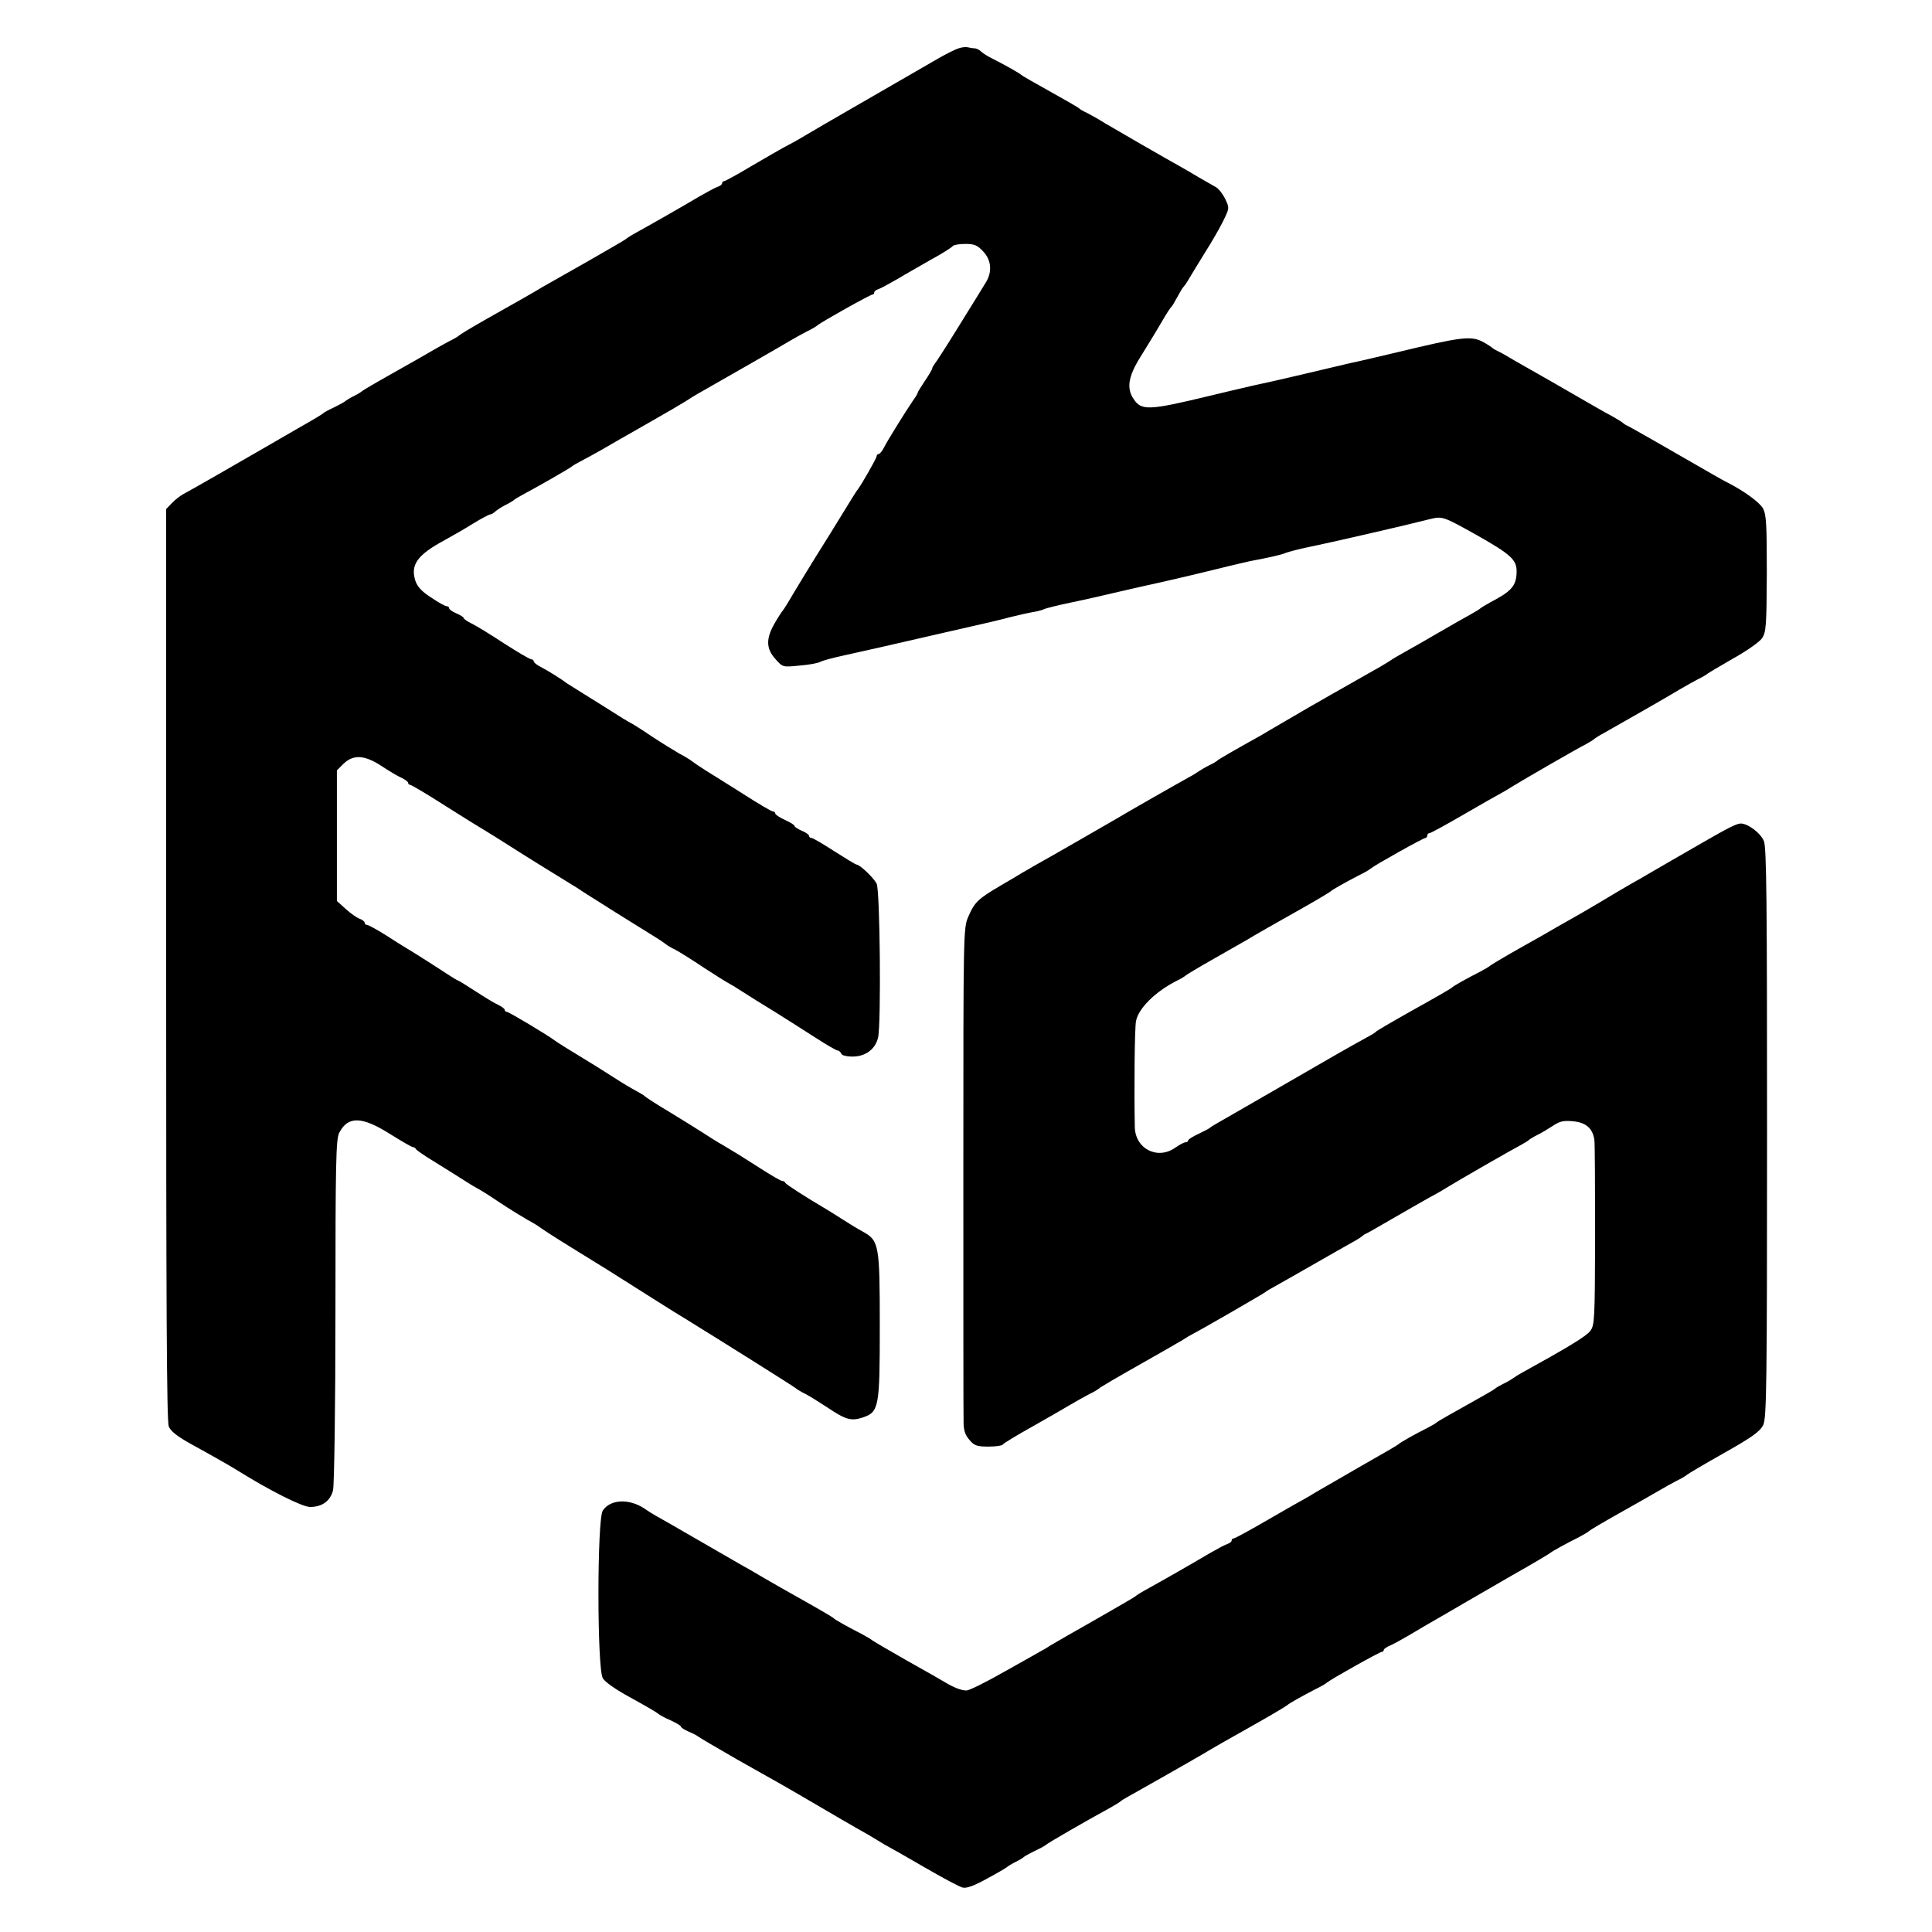 <?xml version="1.0" standalone="no"?>
<!DOCTYPE svg PUBLIC "-//W3C//DTD SVG 20010904//EN"
 "http://www.w3.org/TR/2001/REC-SVG-20010904/DTD/svg10.dtd">
<svg version="1.0" xmlns="http://www.w3.org/2000/svg"
 width="800pt" height="800pt" viewBox="0 0 800 800"
 preserveAspectRatio="xMidYMid meet">
<g transform="translate(0,800) scale(0.1,-0.1)"
fill="#000000" stroke="none">
<path d="M3970 7800 c-14 -4 -54 -24 -90 -45 -36 -21 -76 -44 -90 -52 -31 -18
-80 -46 -265 -153 -82 -47 -164 -95 -184 -107 -20 -12 -54 -32 -76 -43 -22
-11 -89 -50 -149 -85 -60 -36 -113 -65 -117 -65 -5 0 -9 -4 -9 -9 0 -5 -8 -11
-17 -14 -10 -3 -45 -22 -78 -41 -72 -43 -213 -123 -264 -151 -20 -11 -38 -23
-41 -26 -3 -3 -76 -45 -163 -95 -86 -49 -167 -95 -180 -102 -36 -22 -108 -63
-229 -131 -62 -35 -115 -67 -118 -71 -3 -3 -21 -14 -40 -23 -19 -10 -53 -29
-75 -42 -22 -13 -94 -54 -160 -91 -66 -37 -122 -70 -125 -73 -3 -3 -18 -13
-35 -21 -16 -8 -32 -18 -35 -21 -3 -3 -23 -14 -45 -25 -22 -10 -42 -21 -45
-24 -3 -4 -50 -32 -105 -63 -55 -32 -118 -68 -140 -81 -97 -56 -312 -180 -336
-192 -14 -8 -35 -24 -48 -38 l-23 -24 0 -1886 c0 -1402 2 -1893 11 -1913 8
-20 37 -42 93 -73 100 -55 154 -86 190 -108 133 -83 269 -152 302 -152 50 0
84 25 95 69 5 20 10 346 10 743 0 617 2 712 16 738 36 69 93 68 209 -5 48 -30
91 -55 96 -55 4 0 10 -3 12 -8 2 -4 36 -28 76 -52 40 -25 92 -57 115 -72 23
-15 51 -32 62 -38 11 -5 54 -32 95 -60 41 -27 93 -59 114 -71 21 -11 44 -25
50 -30 6 -5 63 -42 126 -81 151 -93 153 -94 342 -214 43 -27 101 -64 130 -81
165 -102 455 -284 464 -292 6 -5 24 -16 41 -24 17 -9 57 -34 89 -55 76 -51 98
-57 145 -42 69 23 72 40 72 380 0 336 -3 353 -70 390 -21 11 -58 34 -83 50
-25 16 -55 35 -67 42 -85 50 -169 104 -171 110 -2 5 -8 8 -13 8 -6 0 -47 24
-92 53 -89 57 -96 61 -153 95 -22 12 -58 35 -81 50 -23 15 -86 54 -140 87 -54
32 -100 62 -103 66 -3 3 -19 13 -36 22 -17 9 -58 33 -90 54 -33 21 -68 43 -79
50 -92 56 -162 99 -170 106 -26 20 -188 117 -196 117 -5 0 -9 4 -9 8 0 5 -12
14 -27 21 -16 7 -58 33 -95 57 -37 24 -69 44 -72 44 -2 0 -33 19 -69 43 -35
23 -83 53 -105 67 -23 14 -76 46 -117 73 -41 26 -79 47 -85 47 -5 0 -10 4 -10
9 0 5 -9 12 -19 16 -11 3 -37 21 -58 40 l-38 34 0 270 0 271 27 27 c41 40 88
37 158 -9 30 -20 67 -42 83 -49 15 -7 27 -16 27 -21 0 -4 4 -8 9 -8 4 0 69
-38 142 -85 74 -47 150 -94 169 -105 19 -12 54 -33 77 -48 70 -45 231 -145
271 -169 20 -12 44 -27 52 -33 8 -5 35 -23 60 -38 40 -26 79 -50 230 -144 25
-15 50 -32 56 -37 6 -5 24 -16 41 -24 17 -9 70 -42 119 -75 49 -32 96 -61 104
-65 8 -4 34 -20 57 -35 23 -15 82 -52 130 -81 48 -30 125 -79 170 -108 45 -29
86 -53 92 -53 5 0 11 -6 14 -12 2 -8 21 -13 48 -13 53 0 94 31 105 79 13 58 8
610 -6 637 -13 25 -69 78 -83 79 -4 0 -45 25 -92 55 -46 30 -89 55 -94 55 -6
0 -11 4 -11 9 0 5 -13 14 -30 21 -16 7 -30 16 -30 20 0 4 -18 15 -40 25 -22
10 -40 22 -40 27 0 4 -4 8 -10 8 -5 0 -60 32 -122 72 -62 39 -133 84 -158 99
-25 16 -50 33 -56 38 -6 5 -29 19 -50 30 -21 12 -73 44 -114 71 -41 28 -84 55
-95 60 -11 6 -39 23 -62 38 -23 15 -75 47 -115 72 -40 25 -77 48 -83 52 -18
15 -80 53 -107 67 -16 8 -28 18 -28 23 0 4 -5 8 -10 8 -6 0 -57 30 -113 66
-56 37 -117 74 -134 82 -18 9 -33 19 -33 23 0 3 -13 12 -30 19 -16 7 -30 16
-30 21 0 5 -5 9 -11 9 -6 0 -35 16 -64 36 -38 24 -57 45 -65 69 -21 65 7 106
115 165 33 18 89 50 124 72 34 21 67 38 71 38 5 0 15 6 22 13 7 6 27 19 43 27
17 8 32 18 35 21 3 3 19 12 35 21 46 24 199 111 205 118 3 3 21 13 40 23 19
10 56 30 82 45 25 15 108 62 185 106 76 43 149 86 163 95 34 22 53 33 87 52
64 36 320 183 348 200 17 10 46 26 65 36 19 9 40 21 45 26 18 15 218 127 227
127 4 0 8 4 8 9 0 5 8 11 18 14 9 3 44 22 77 41 33 20 97 56 142 82 46 25 85
50 88 55 4 5 27 9 52 9 37 0 50 -5 74 -31 34 -36 38 -84 12 -127 -9 -15 -26
-43 -38 -62 -12 -19 -54 -87 -93 -150 -39 -63 -76 -120 -82 -127 -5 -7 -10
-15 -10 -19 0 -3 -13 -26 -30 -51 -16 -24 -30 -46 -30 -49 0 -3 -8 -17 -19
-32 -32 -47 -106 -166 -120 -194 -8 -16 -18 -28 -23 -28 -4 0 -8 -4 -8 -9 0
-8 -61 -115 -77 -136 -5 -5 -35 -54 -68 -108 -33 -54 -71 -115 -85 -137 -31
-49 -114 -185 -137 -225 -10 -16 -20 -32 -23 -35 -3 -3 -18 -26 -33 -52 -36
-63 -35 -104 4 -147 30 -34 30 -34 100 -27 38 3 77 10 87 16 9 5 51 16 92 25
82 18 237 53 370 84 47 11 126 29 175 40 50 11 117 27 150 36 33 8 76 18 95
21 19 3 39 9 44 12 6 3 57 16 115 28 59 12 144 32 191 43 47 11 135 31 195 44
61 14 159 37 219 52 59 15 118 28 130 31 84 16 134 27 151 35 11 4 52 15 90
23 94 19 411 92 504 116 54 13 55 13 198 -67 138 -78 163 -101 163 -148 0 -55
-18 -79 -83 -115 -34 -18 -64 -36 -67 -39 -3 -3 -22 -15 -42 -26 -20 -11 -79
-44 -130 -74 -51 -30 -113 -65 -138 -79 -25 -14 -49 -28 -55 -32 -5 -4 -28
-18 -50 -31 -22 -12 -56 -32 -76 -43 -20 -12 -76 -43 -125 -71 -92 -52 -99
-57 -204 -118 -36 -21 -74 -43 -85 -50 -115 -64 -181 -102 -185 -107 -3 -3
-18 -12 -35 -20 -16 -8 -34 -19 -40 -23 -5 -4 -24 -16 -41 -25 -44 -24 -263
-149 -299 -171 -32 -19 -286 -165 -344 -197 -18 -11 -41 -24 -50 -29 -9 -6
-50 -30 -91 -54 -90 -53 -105 -67 -131 -128 -20 -47 -20 -64 -20 -1048 0 -550
0 -1020 1 -1045 0 -32 7 -53 24 -72 20 -24 31 -28 79 -28 30 0 57 4 59 8 2 5
57 38 123 75 66 37 138 79 160 92 22 13 56 32 75 42 19 9 37 20 40 23 3 4 76
47 163 96 87 49 170 97 185 106 15 10 34 21 42 25 34 17 295 168 300 173 3 3
21 14 40 24 19 11 91 51 160 91 69 40 141 80 160 91 19 10 37 22 40 25 3 3 10
8 15 10 6 2 56 31 113 64 57 33 122 70 145 83 23 12 60 33 82 47 49 30 266
155 303 174 15 8 29 17 32 20 3 3 19 13 35 21 17 8 46 26 65 38 28 19 44 23
84 19 53 -5 81 -29 88 -77 2 -14 3 -192 3 -395 -1 -350 -2 -372 -20 -396 -16
-22 -96 -70 -279 -171 -17 -9 -35 -21 -41 -25 -5 -4 -23 -15 -40 -23 -16 -8
-32 -17 -35 -21 -3 -3 -57 -34 -120 -69 -63 -35 -117 -66 -120 -69 -3 -4 -21
-14 -40 -24 -54 -27 -114 -61 -120 -68 -3 -3 -75 -45 -160 -93 -85 -49 -168
-97 -185 -107 -16 -10 -36 -22 -44 -26 -8 -4 -75 -42 -149 -85 -74 -43 -138
-78 -143 -78 -5 0 -9 -4 -9 -9 0 -5 -8 -11 -17 -14 -10 -3 -45 -22 -78 -41
-72 -43 -213 -123 -264 -151 -20 -11 -38 -23 -41 -26 -3 -3 -76 -45 -163 -95
-87 -49 -170 -97 -185 -106 -15 -10 -34 -21 -42 -25 -8 -5 -76 -43 -151 -85
-75 -43 -146 -78 -157 -78 -21 0 -52 12 -87 33 -11 7 -83 48 -160 91 -77 44
-142 82 -145 85 -3 3 -21 14 -40 24 -55 28 -115 61 -120 68 -3 3 -59 36 -125
73 -66 37 -138 78 -160 91 -22 13 -51 30 -65 38 -14 7 -101 58 -195 112 -93
54 -179 103 -190 109 -11 6 -32 19 -46 29 -64 43 -142 39 -173 -8 -24 -36 -24
-653 0 -694 9 -16 55 -48 116 -81 55 -30 106 -60 112 -65 6 -6 30 -19 54 -29
23 -11 42 -22 42 -26 0 -4 15 -13 33 -21 17 -7 34 -16 37 -19 3 -3 76 -46 163
-96 173 -97 196 -110 348 -199 56 -33 123 -72 148 -86 25 -14 62 -35 81 -47
19 -12 41 -25 49 -29 8 -4 75 -42 149 -85 74 -43 145 -81 158 -84 16 -4 47 7
101 37 43 23 80 45 83 48 3 3 19 13 35 21 17 8 32 18 35 21 3 3 23 14 45 25
22 10 42 21 45 24 4 6 169 101 268 155 20 11 39 23 42 26 3 3 17 12 32 20 26
14 267 151 311 177 31 19 99 58 229 131 62 35 115 67 118 70 5 6 60 37 120 68
19 9 40 21 45 26 18 15 218 127 227 127 4 0 8 4 8 8 0 4 12 13 28 19 15 7 50
26 77 42 28 17 86 51 130 76 44 26 94 54 110 64 17 10 100 58 185 107 85 48
157 91 160 94 6 6 66 39 120 66 19 10 37 21 40 24 3 4 59 37 125 74 66 37 138
78 160 91 22 13 56 32 75 42 19 9 40 21 45 26 6 5 75 46 155 91 117 66 148 89
161 115 14 30 16 157 16 1210 0 947 -2 1182 -13 1208 -13 33 -66 73 -96 73
-17 0 -54 -19 -158 -79 -30 -17 -86 -50 -125 -72 -38 -22 -83 -48 -100 -58
-16 -10 -50 -29 -75 -43 -25 -14 -83 -49 -130 -77 -47 -28 -94 -55 -105 -61
-11 -6 -41 -23 -67 -38 -25 -15 -97 -56 -160 -91 -62 -35 -115 -67 -118 -70
-3 -3 -21 -14 -40 -24 -55 -28 -115 -61 -120 -68 -3 -3 -72 -43 -155 -89 -82
-46 -152 -87 -155 -90 -3 -4 -17 -13 -32 -21 -15 -8 -98 -54 -184 -104 -193
-111 -221 -128 -331 -191 -136 -78 -138 -79 -143 -84 -3 -3 -24 -14 -47 -25
-24 -11 -43 -23 -43 -27 0 -5 -5 -8 -11 -8 -6 0 -25 -10 -42 -22 -73 -52 -166
-6 -168 85 -3 148 -1 411 5 439 10 53 81 123 171 168 17 8 32 18 35 21 3 3 56
35 118 70 62 35 123 70 135 77 34 21 105 61 229 131 62 35 115 67 118 70 5 6
60 37 120 68 19 9 40 21 45 26 18 15 218 127 227 127 4 0 8 5 8 10 0 6 4 10 9
10 5 0 69 35 143 78 74 43 141 81 149 85 8 4 32 18 54 32 49 30 265 155 303
174 15 8 29 17 32 20 3 3 21 15 42 26 57 32 269 153 313 180 22 13 56 32 75
42 19 9 37 20 40 23 3 3 51 31 106 63 56 31 110 69 120 84 17 25 19 51 20 268
0 205 -2 244 -16 270 -14 25 -77 71 -145 106 -11 5 -41 22 -67 37 -158 91
-344 198 -353 201 -5 2 -12 7 -15 10 -3 3 -21 14 -40 25 -19 10 -51 28 -70 39
-39 22 -67 39 -191 110 -46 26 -111 63 -144 82 -33 20 -67 39 -75 42 -8 4 -17
9 -20 12 -3 3 -19 14 -37 24 -51 28 -89 23 -363 -43 -47 -11 -134 -32 -195
-45 -60 -14 -148 -35 -195 -46 -47 -11 -132 -31 -190 -43 -58 -13 -145 -34
-195 -46 -249 -60 -279 -61 -311 -12 -30 44 -22 93 27 172 47 77 50 80 94 155
16 28 32 52 36 55 3 3 14 21 24 40 10 19 21 37 24 40 3 3 13 16 21 30 8 14 38
63 67 110 30 47 65 108 79 137 25 51 25 52 7 90 -10 20 -27 42 -38 48 -11 6
-42 24 -70 40 -27 16 -62 37 -77 45 -53 29 -264 151 -313 180 -27 17 -61 36
-75 43 -14 6 -27 14 -30 17 -3 4 -57 35 -120 70 -63 35 -117 66 -120 69 -5 6
-63 39 -120 68 -19 9 -41 23 -48 30 -7 7 -19 13 -27 13 -7 0 -19 2 -27 4 -7 2
-24 1 -38 -4z"/>
</g>
</svg>
